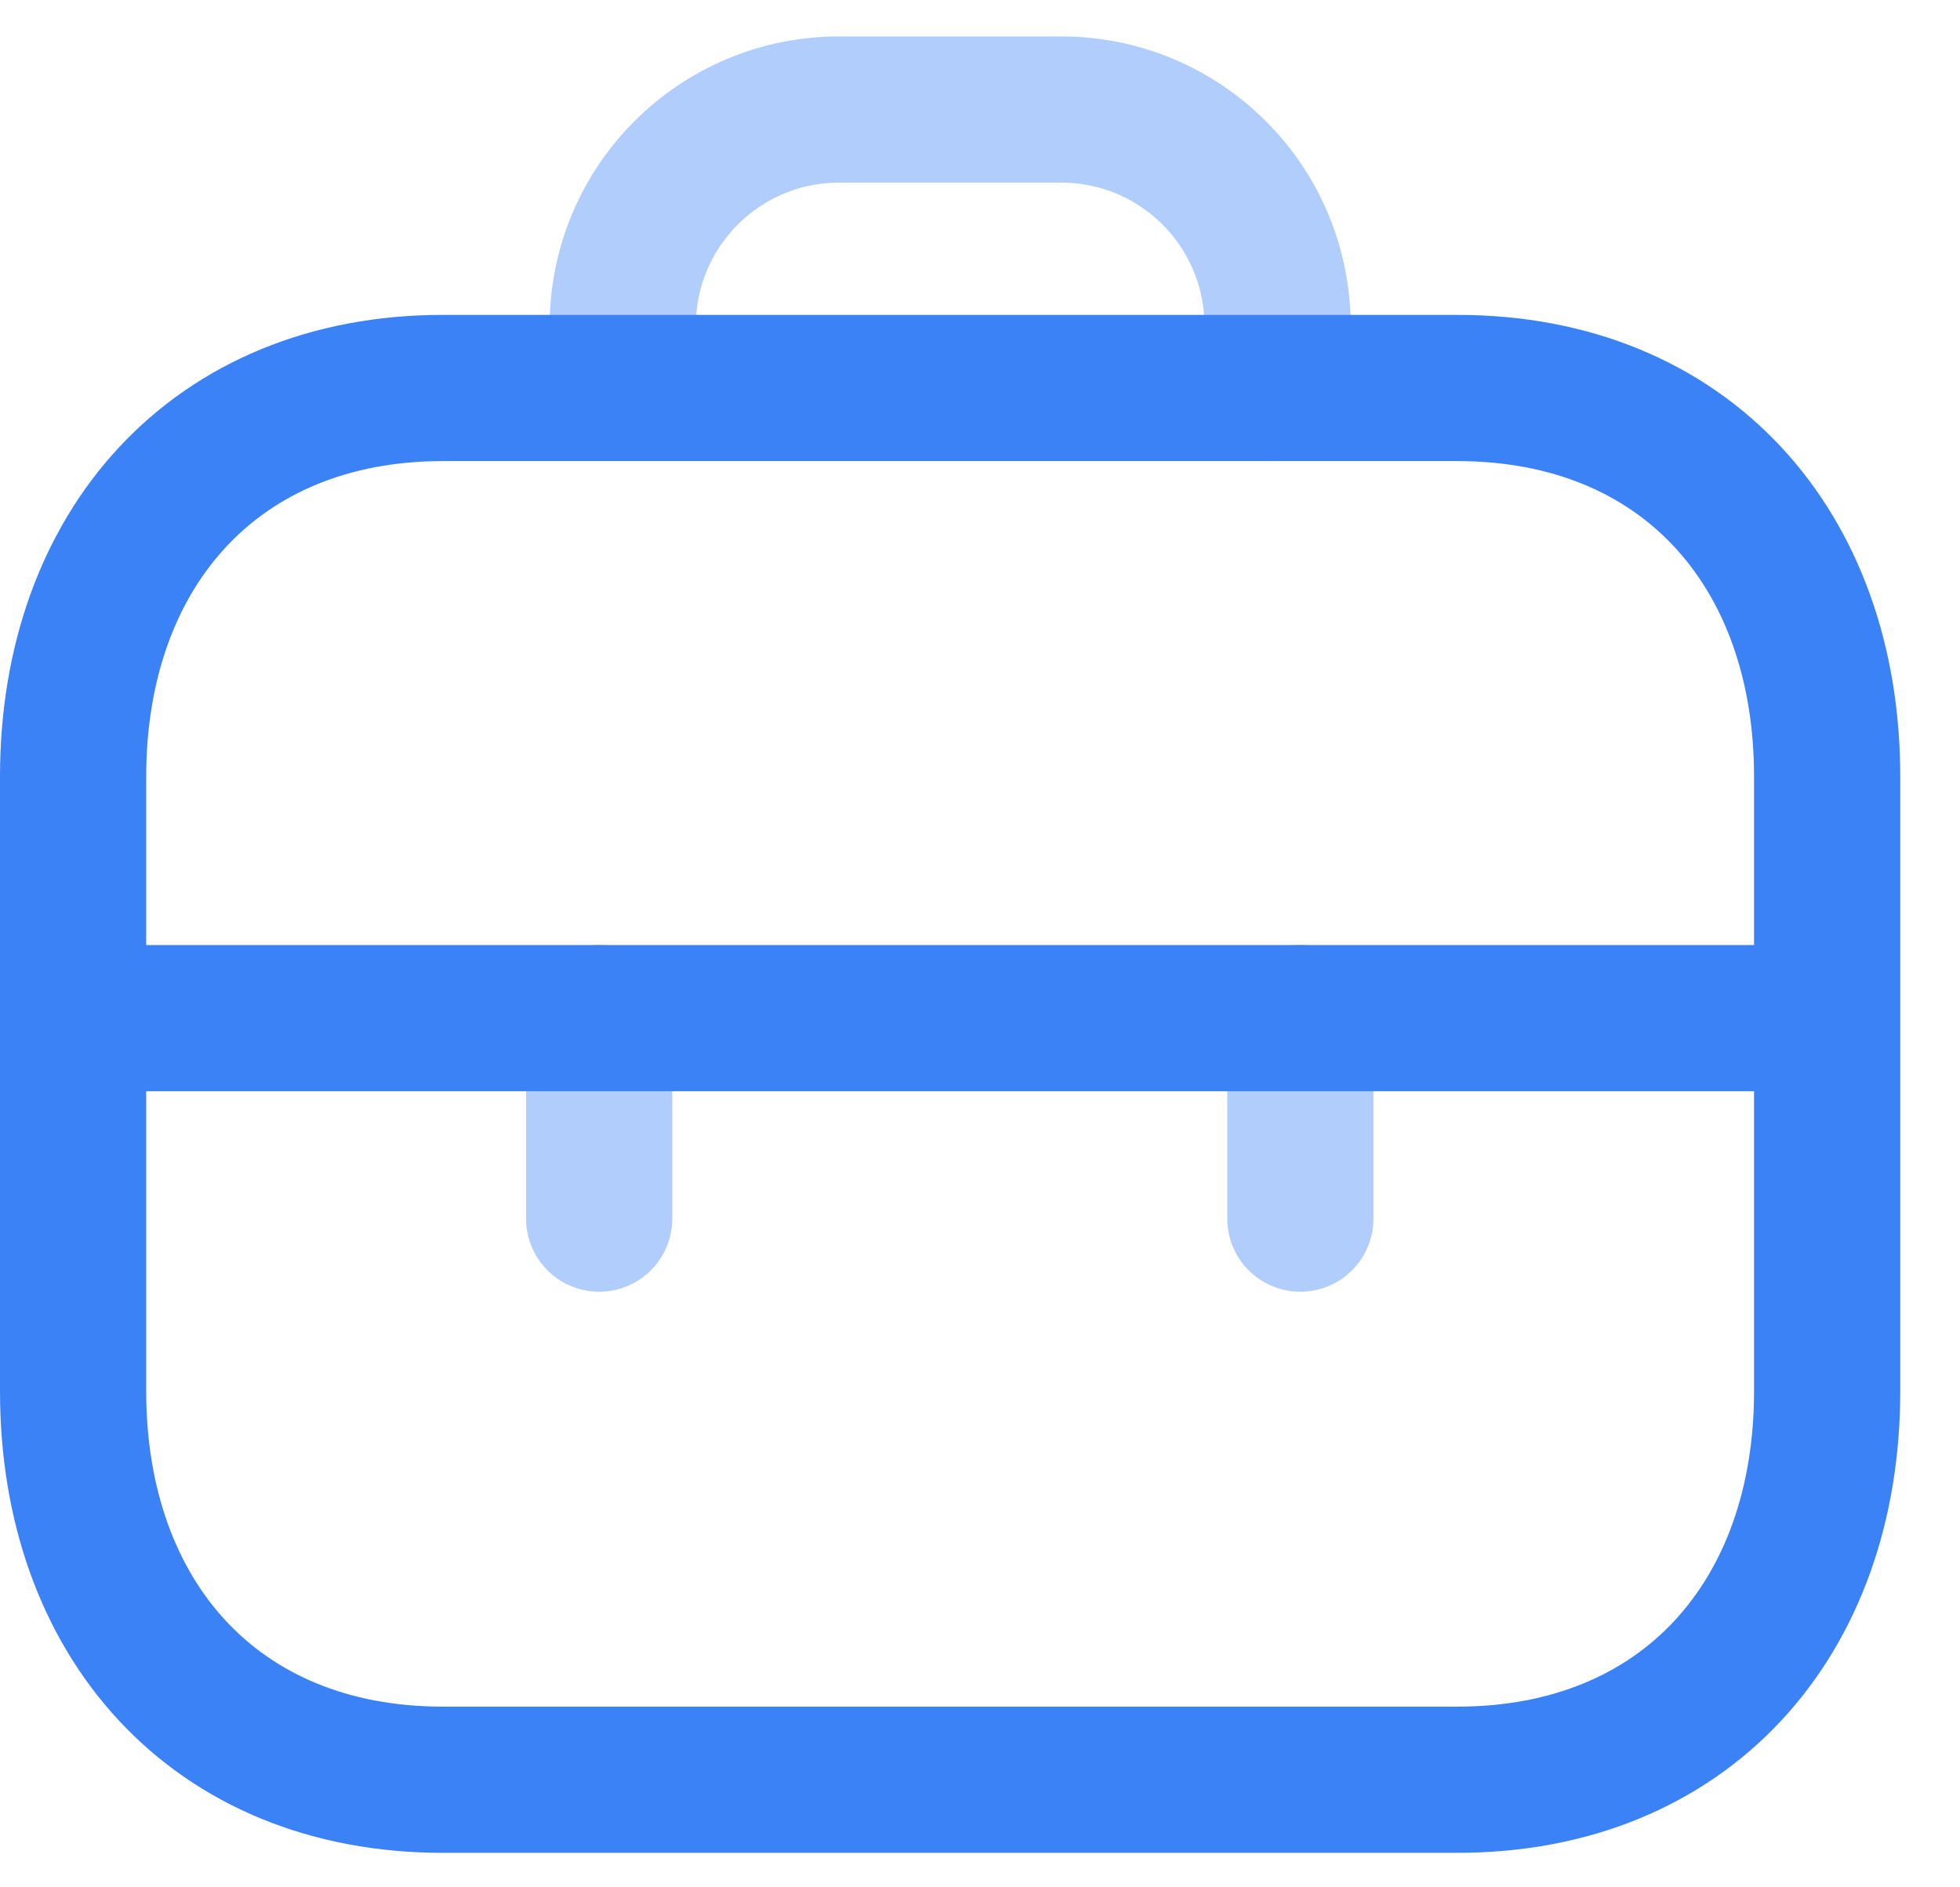 <?xml version="1.0" encoding="UTF-8"?>
<svg xmlns="http://www.w3.org/2000/svg" width="27" height="26" viewBox="0 0 27 26" fill="none">
  <path d="M6.101 5.345H20.075C23.215 5.345 25.17 7.561 25.17 10.699V19.165C25.17 22.302 23.215 24.518 20.074 24.518H6.101C2.961 24.518 1.007 22.302 1.007 19.165V10.699C1.007 7.561 2.97 5.345 6.101 5.345Z" stroke="#3B82F6" stroke-width="2.014" stroke-linecap="round" stroke-linejoin="round"></path>
  <path d="M25.152 14.026H1.015" stroke="#3B82F6" stroke-width="2.014" stroke-linecap="round" stroke-linejoin="round"></path>
  <path opacity="0.4" d="M8.254 16.788V14.023M17.913 16.788V14.023" stroke="#3B82F6" stroke-width="2.014" stroke-linecap="round" stroke-linejoin="round"></path>
  <path opacity="0.4" d="M17.599 5.324V4.488C17.599 2.843 16.265 1.509 14.62 1.509H11.558C9.913 1.509 8.579 2.843 8.579 4.488V5.324" stroke="#3B82F6" stroke-width="2.014" stroke-linecap="round" stroke-linejoin="round"></path>
</svg>
